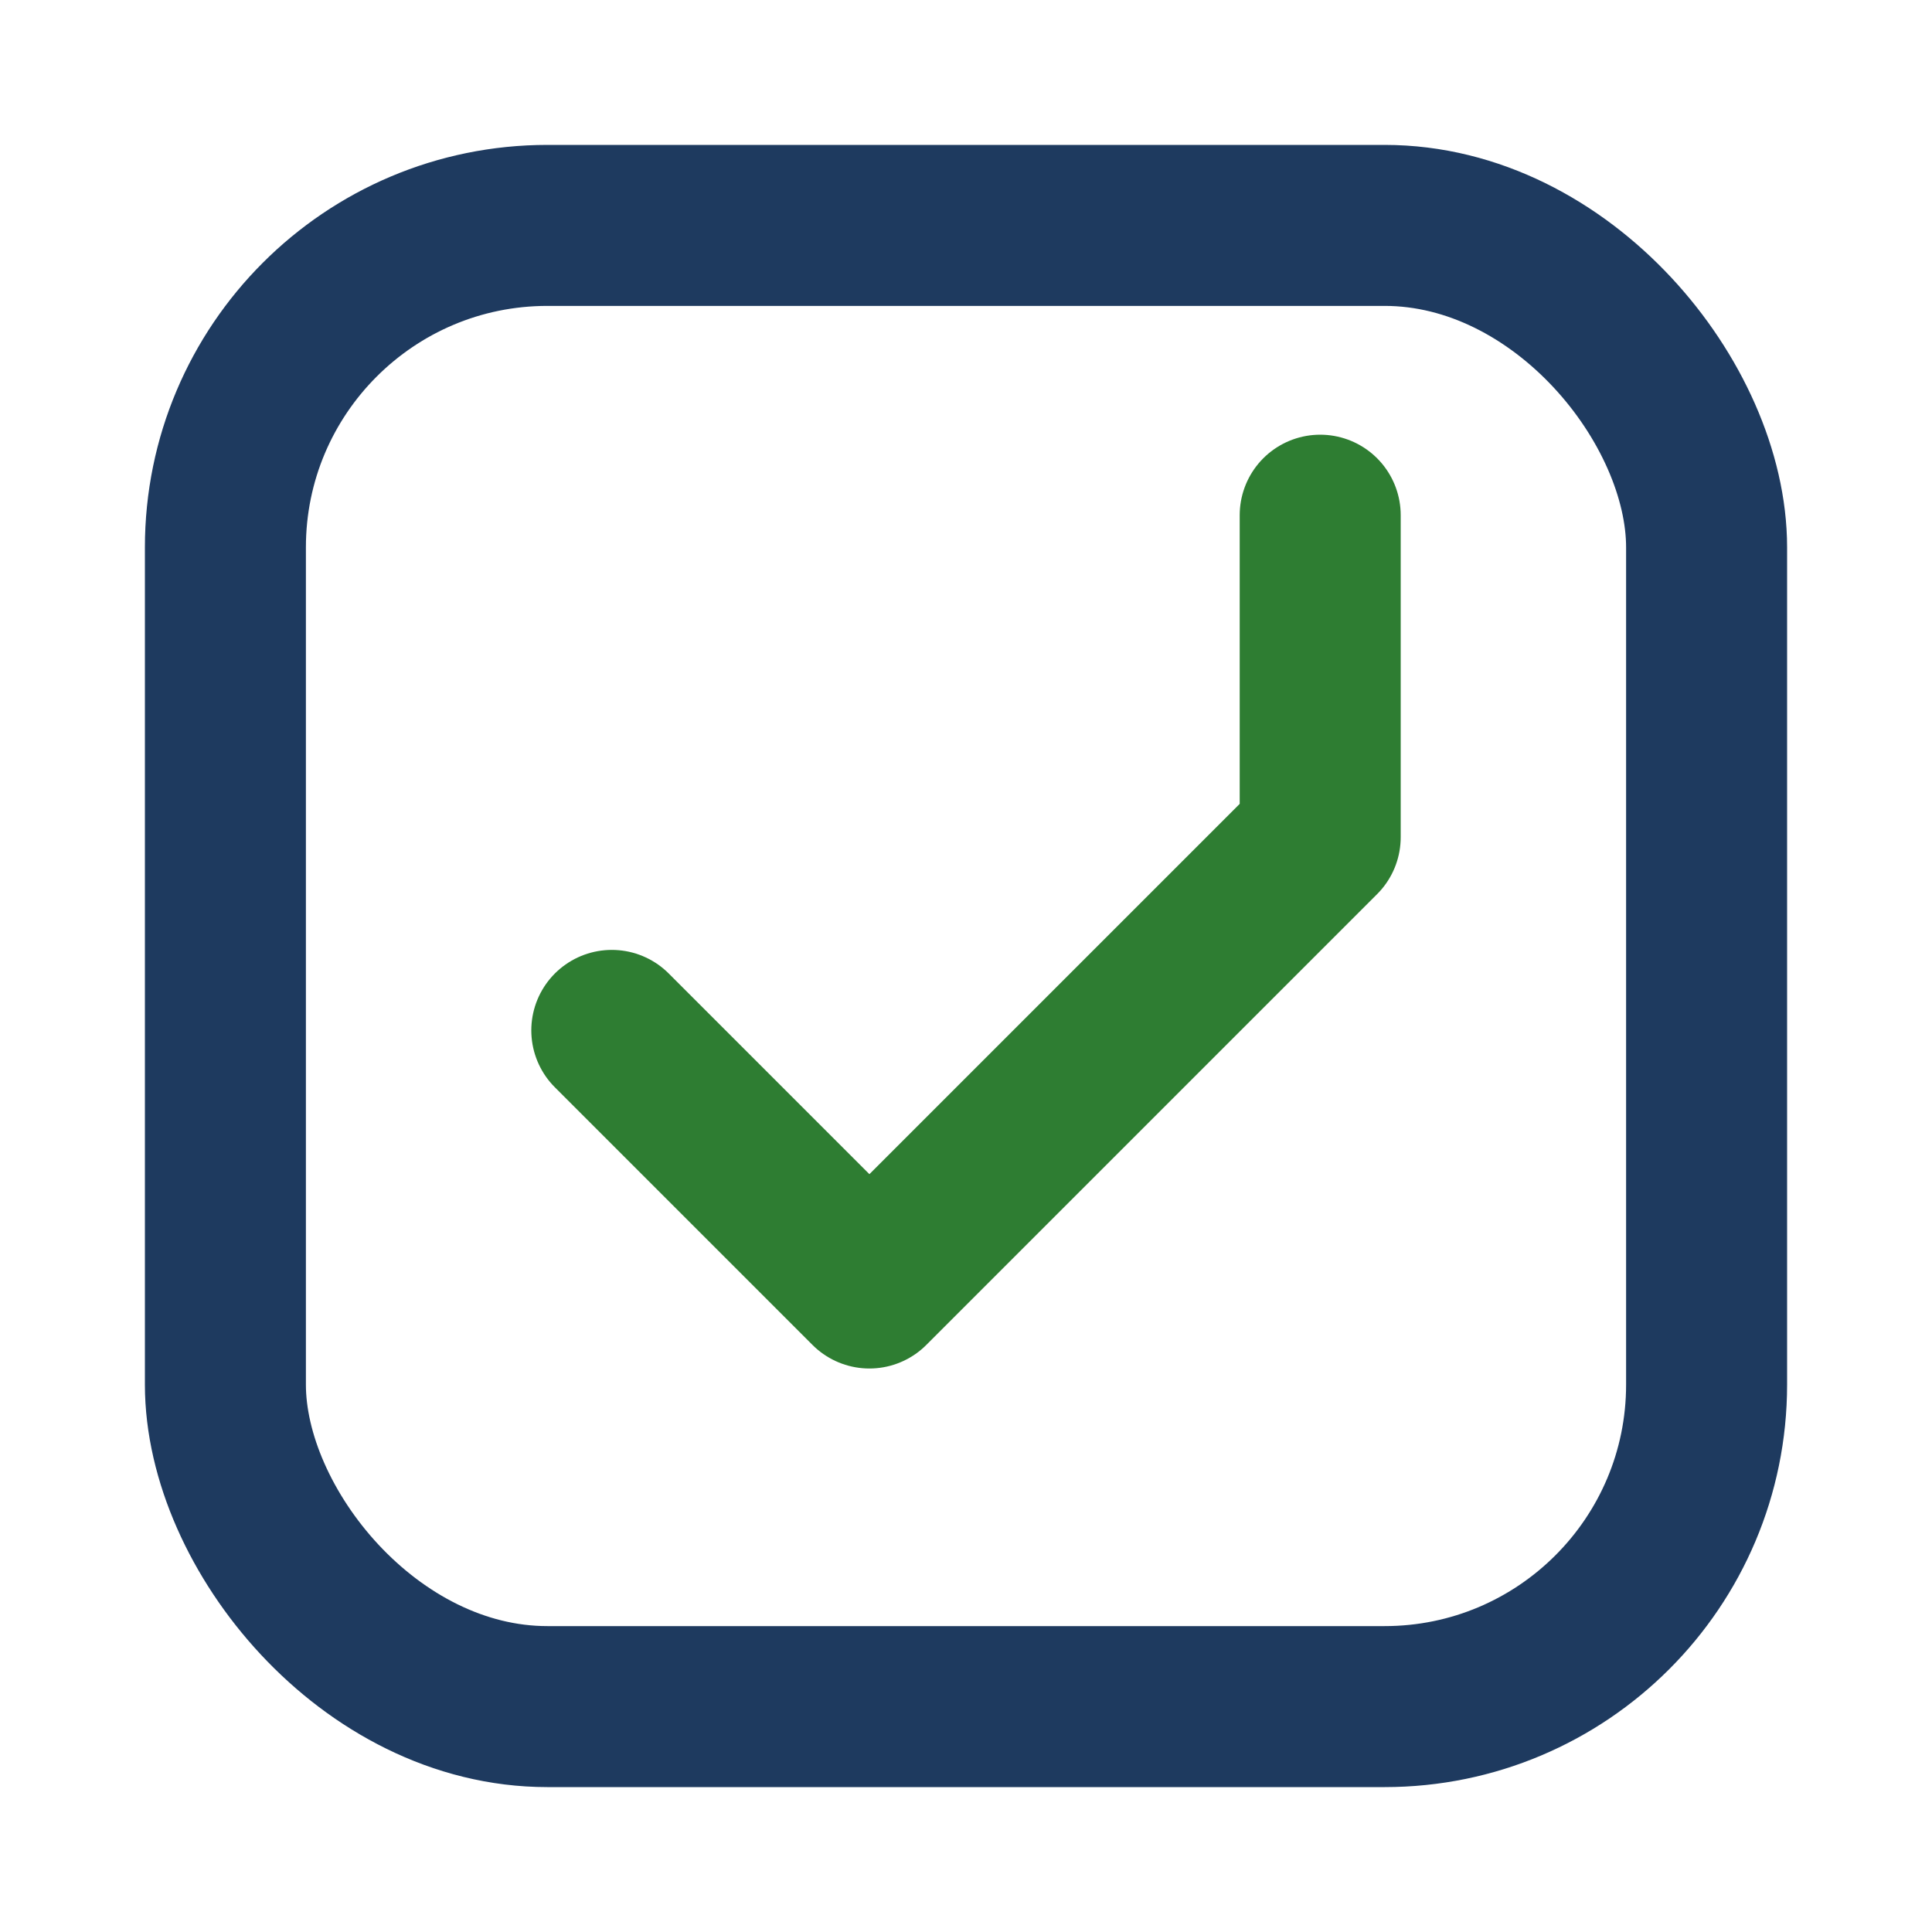 <svg width="120" height="120" viewBox="0 0 120 120" fill="none" xmlns="http://www.w3.org/2000/svg">
  <title>TaxWiser logo</title>
  <rect
    x="14"
    y="14"
    width="92"
    height="92"
    rx="20"
    stroke="#1E3A5F"
    stroke-width="10"
    fill="none"
  />
  <path
    d="M38 64L54 80L82 52V32"
    stroke="#2E7D32"
    stroke-width="10"
    stroke-linecap="round"
    stroke-linejoin="round"
    fill="none"
  />
</svg>
